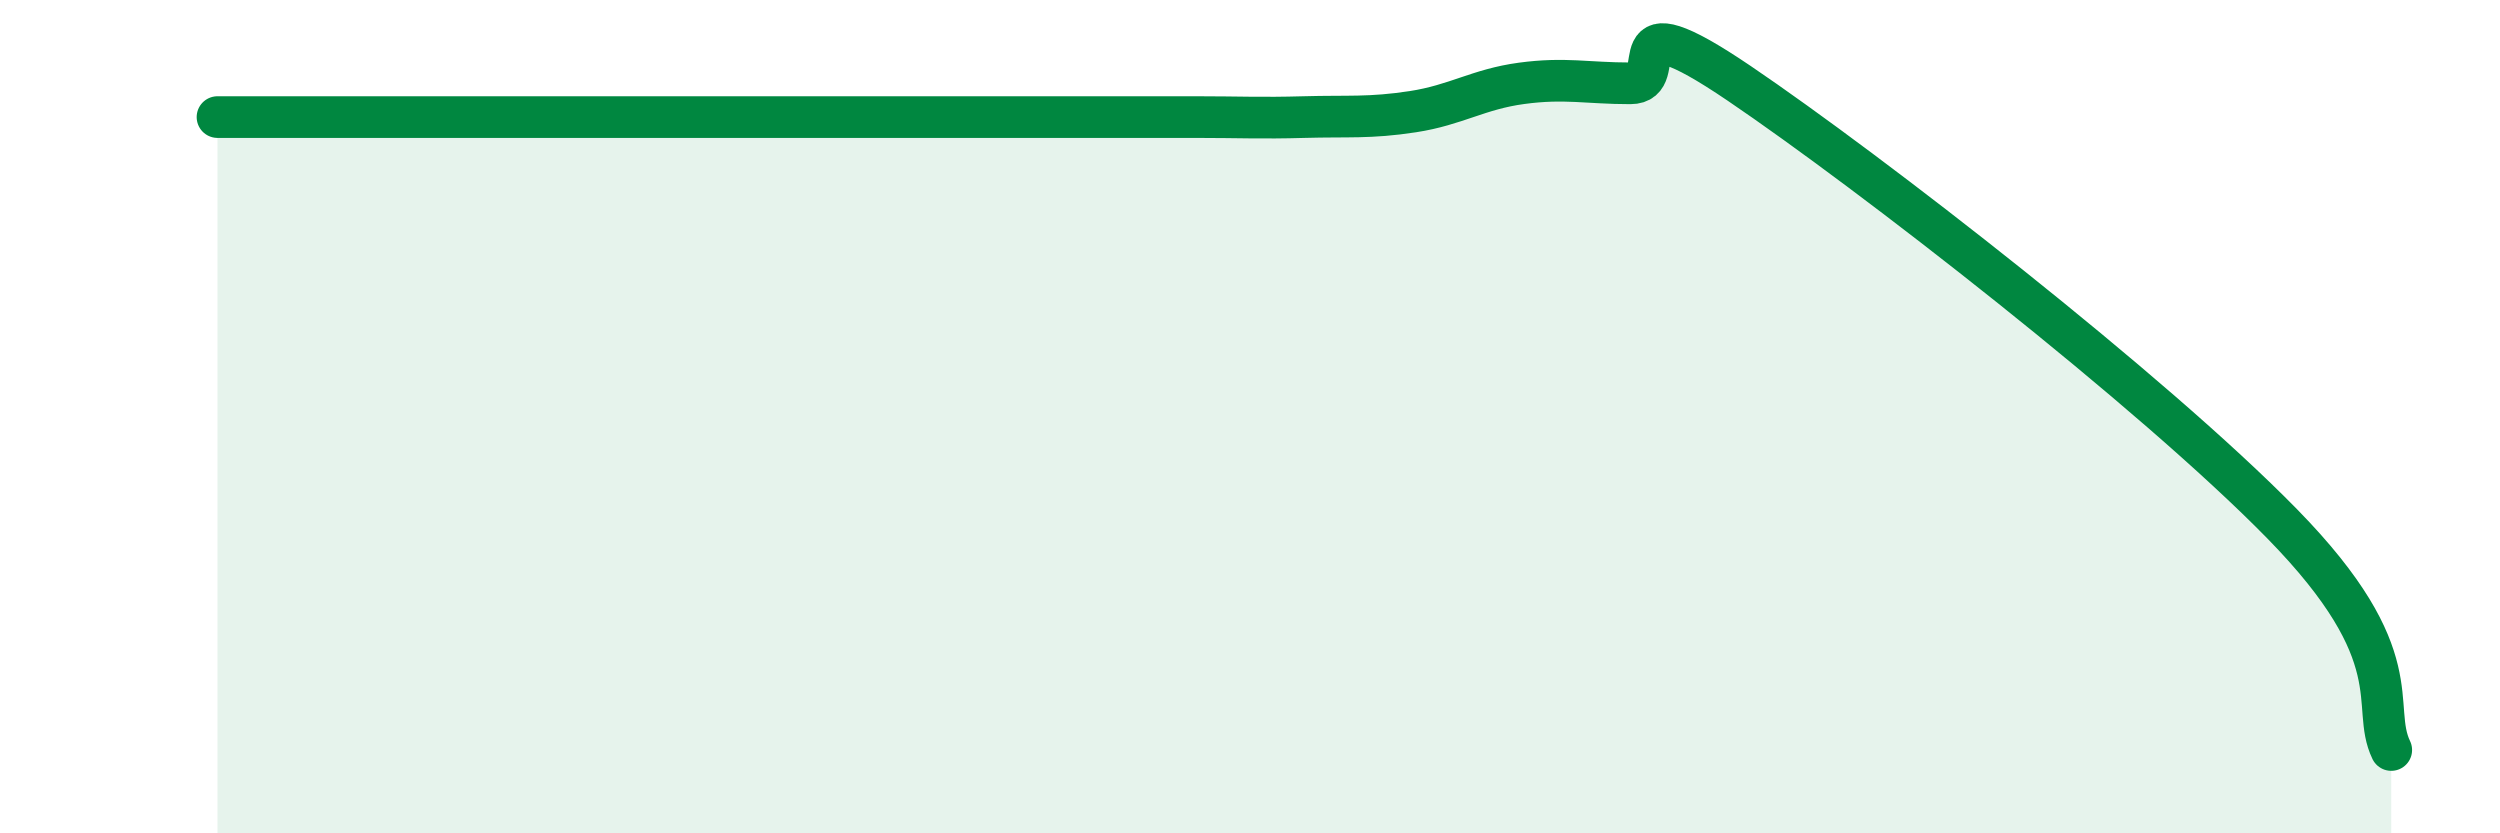
    <svg width="60" height="20" viewBox="0 0 60 20" xmlns="http://www.w3.org/2000/svg">
      <path
        d="M 5.22,2.81 C 5.74,2.81 6.79,2.81 7.83,2.81 C 8.87,2.81 9.39,2.81 10.43,2.81 C 11.47,2.81 12,2.81 13.04,2.81 C 14.08,2.81 14.61,2.81 15.65,2.81 C 16.69,2.81 17.22,2.81 18.26,2.81 C 19.3,2.81 19.83,2.81 20.87,2.81 C 21.91,2.81 22.44,2.81 23.48,2.81 C 24.52,2.81 25.05,2.81 26.09,2.81 C 27.13,2.81 27.66,2.81 28.7,2.81 C 29.74,2.81 30.26,2.84 31.3,2.81 C 32.34,2.78 32.87,2.84 33.91,2.68 C 34.95,2.52 35.48,2.14 36.52,2 C 37.56,1.86 38.09,2 39.13,2 C 40.17,2 38.61,-0.12 41.74,2 C 44.87,4.12 51.65,9.38 54.78,12.58 C 57.91,15.78 56.87,16.92 57.39,18L57.39 20L5.22 20Z"
        fill="#008740"
        opacity="0.1"
        stroke-linecap="round"
        stroke-linejoin="round"
      />
      <path
        d="M 5.22,2.81 C 5.74,2.81 6.79,2.81 7.83,2.81 C 8.87,2.81 9.39,2.81 10.43,2.81 C 11.47,2.81 12,2.81 13.04,2.81 C 14.08,2.81 14.61,2.81 15.65,2.81 C 16.69,2.81 17.22,2.81 18.26,2.81 C 19.3,2.81 19.83,2.81 20.87,2.81 C 21.91,2.81 22.44,2.81 23.48,2.81 C 24.52,2.81 25.05,2.81 26.09,2.81 C 27.13,2.81 27.66,2.81 28.7,2.81 C 29.74,2.81 30.26,2.84 31.3,2.81 C 32.34,2.78 32.87,2.84 33.91,2.68 C 34.95,2.52 35.48,2.14 36.52,2 C 37.56,1.86 38.09,2 39.13,2 C 40.17,2 38.61,-0.12 41.74,2 C 44.87,4.12 51.65,9.38 54.78,12.58 C 57.91,15.78 56.87,16.92 57.39,18"
        stroke="#008740"
        stroke-width="1"
        fill="none"
        stroke-linecap="round"
        stroke-linejoin="round"
      />
    </svg>
  